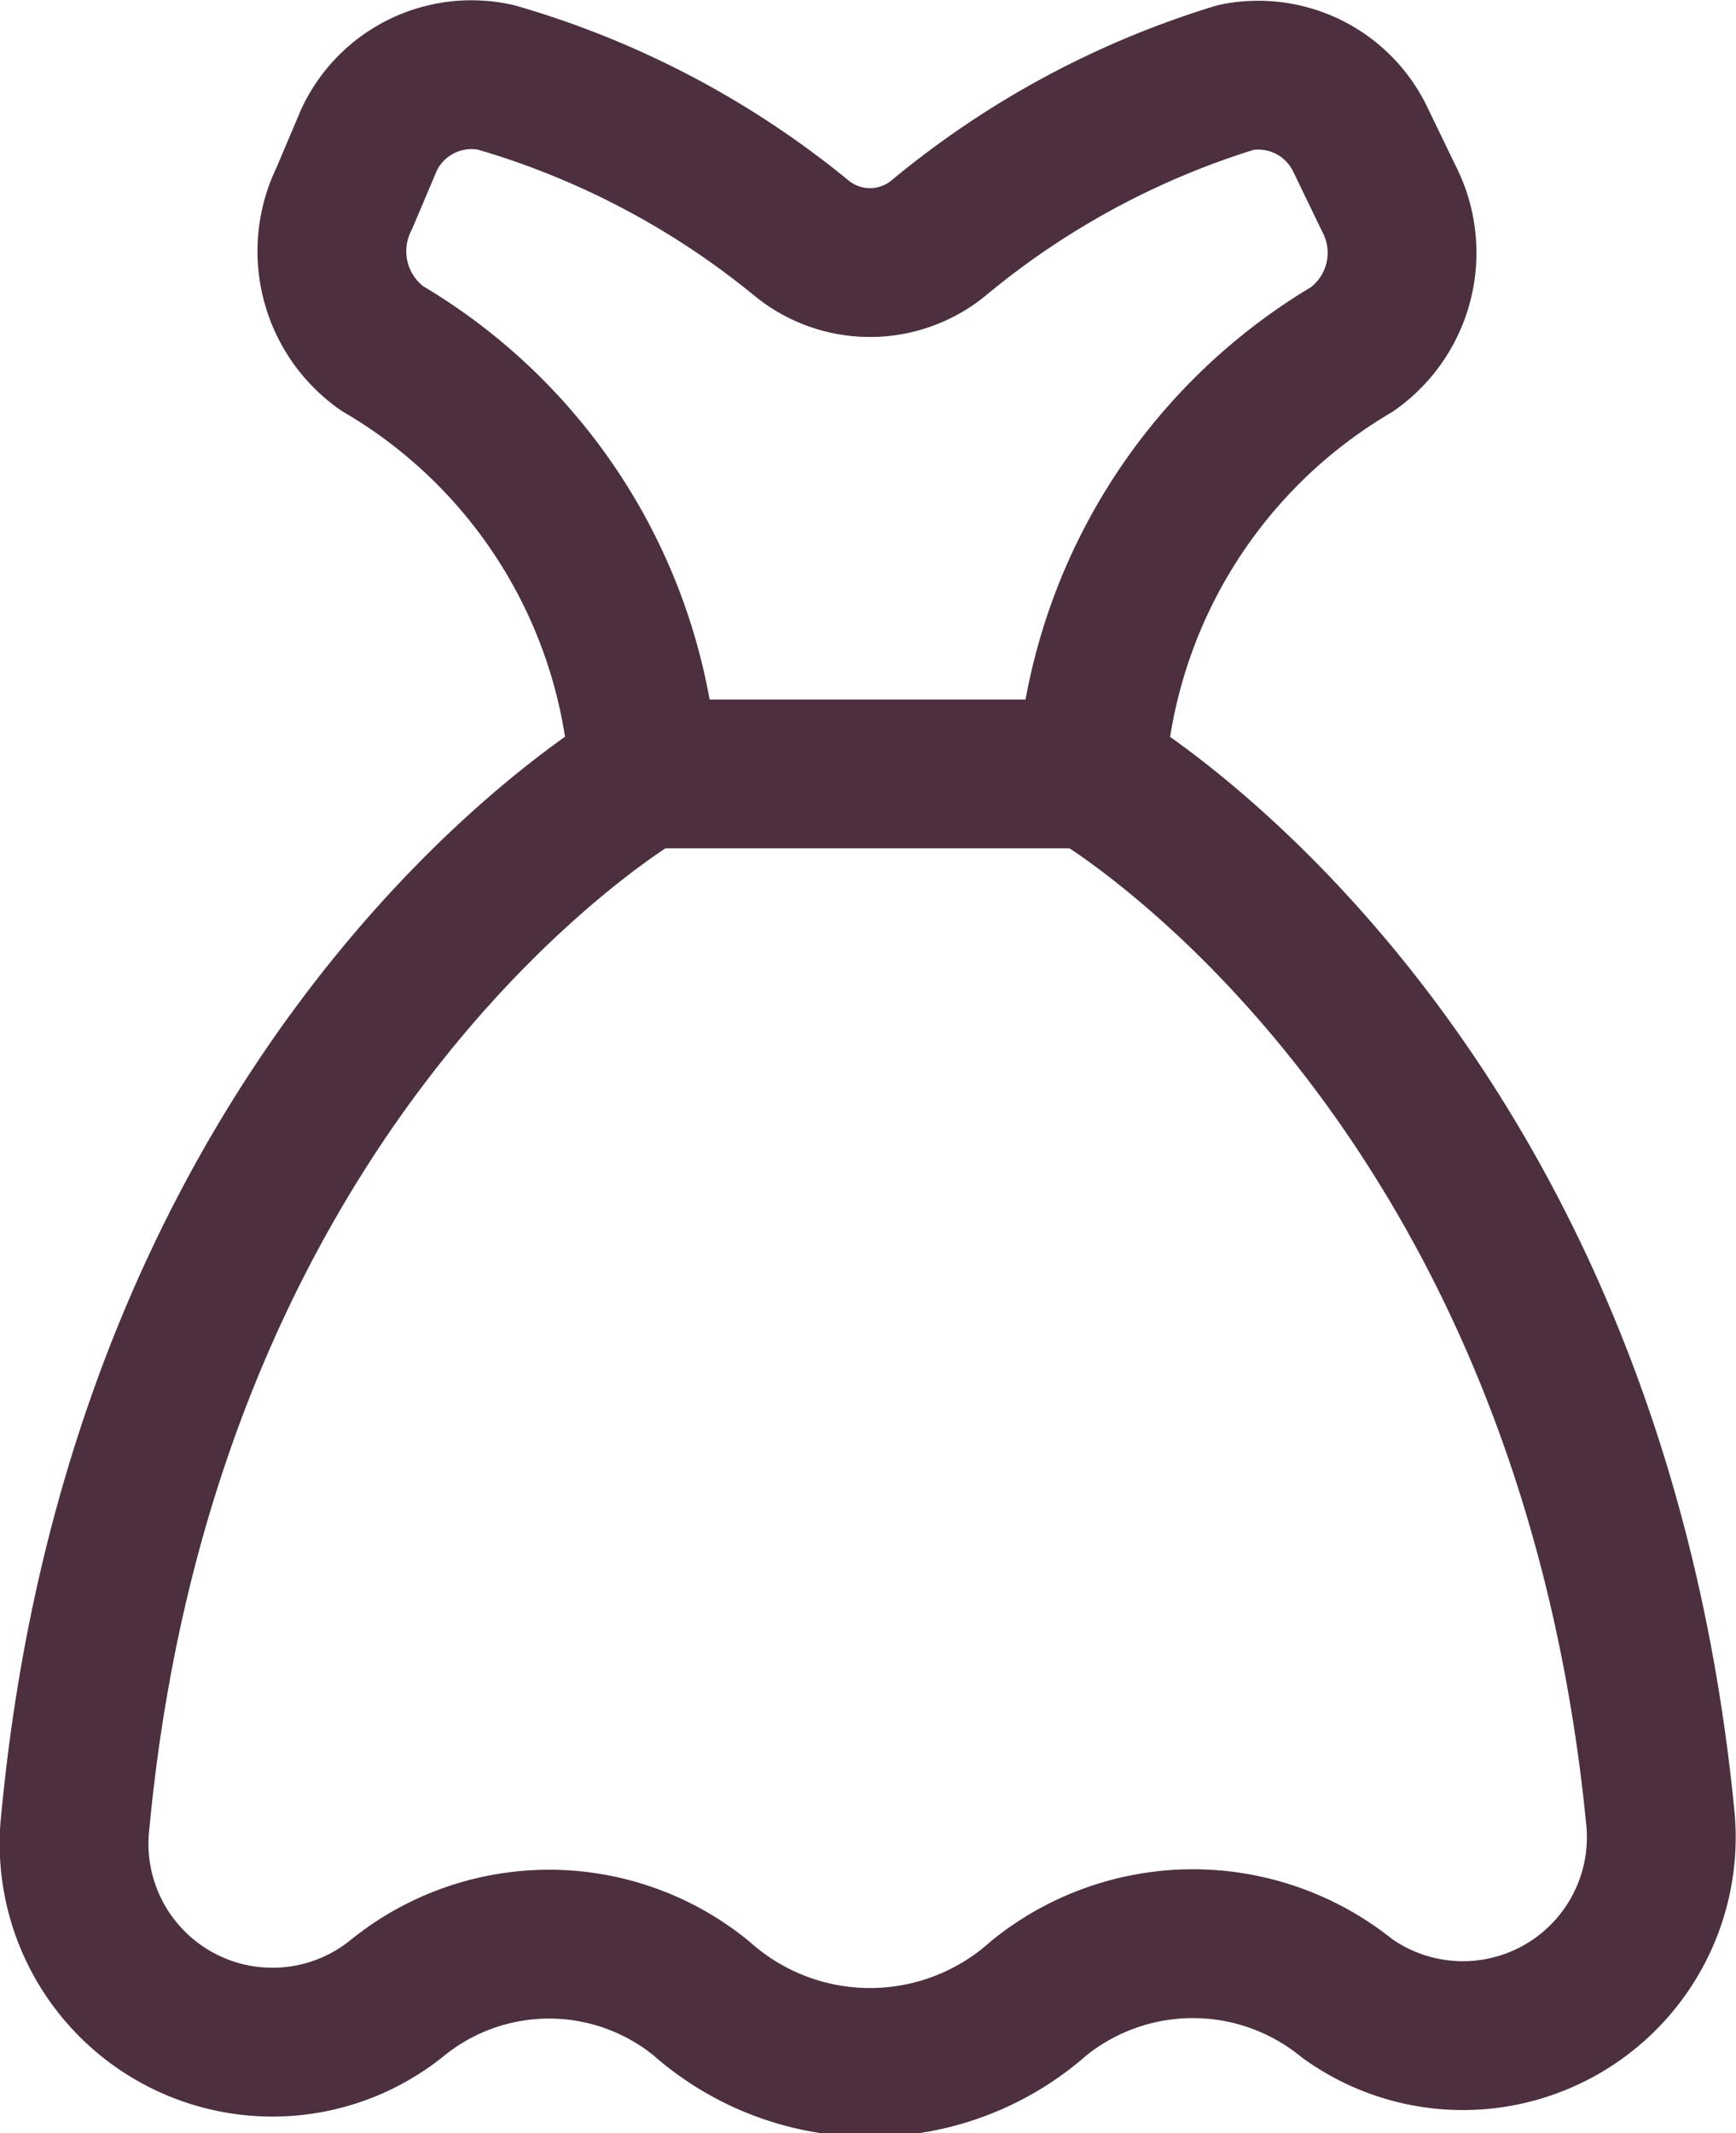 <svg xmlns="http://www.w3.org/2000/svg" viewBox="0 0 17.5 21.5"><defs><style>.cls-1{fill:none;stroke:#4c303f;stroke-linecap:round;stroke-linejoin:round;stroke-width:1.5px;}</style></defs><title>Šaty</title><g id="Vrstva_2" data-name="Vrstva 2"><g id="Vrstva_1-2" data-name="Vrstva 1"><path class="cls-1" d="M16.74,18.35C16,10.65,11,7.8,11,7.8a5.38,5.38,0,0,1,2.63-4.28A1.19,1.19,0,0,0,14,2l-.29-.6A1.14,1.14,0,0,0,12.46.78a8.65,8.65,0,0,0-3,1.62,1.09,1.09,0,0,1-1.38,0A8.65,8.65,0,0,0,5,.78a1.14,1.14,0,0,0-1.28.63L3.47,2a1.2,1.2,0,0,0,.38,1.51A5.36,5.36,0,0,1,6.49,7.8s-5,2.85-5.73,10.55A2,2,0,0,0,4,20.14l0,0a2.43,2.43,0,0,1,3.07,0,2.56,2.56,0,0,0,3.4,0,2.47,2.47,0,0,1,3.11,0A2,2,0,0,0,16.74,18.35Z"/><line class="cls-1" x1="6.49" y1="7.8" x2="11.01" y2="7.8"/></g></g></svg>